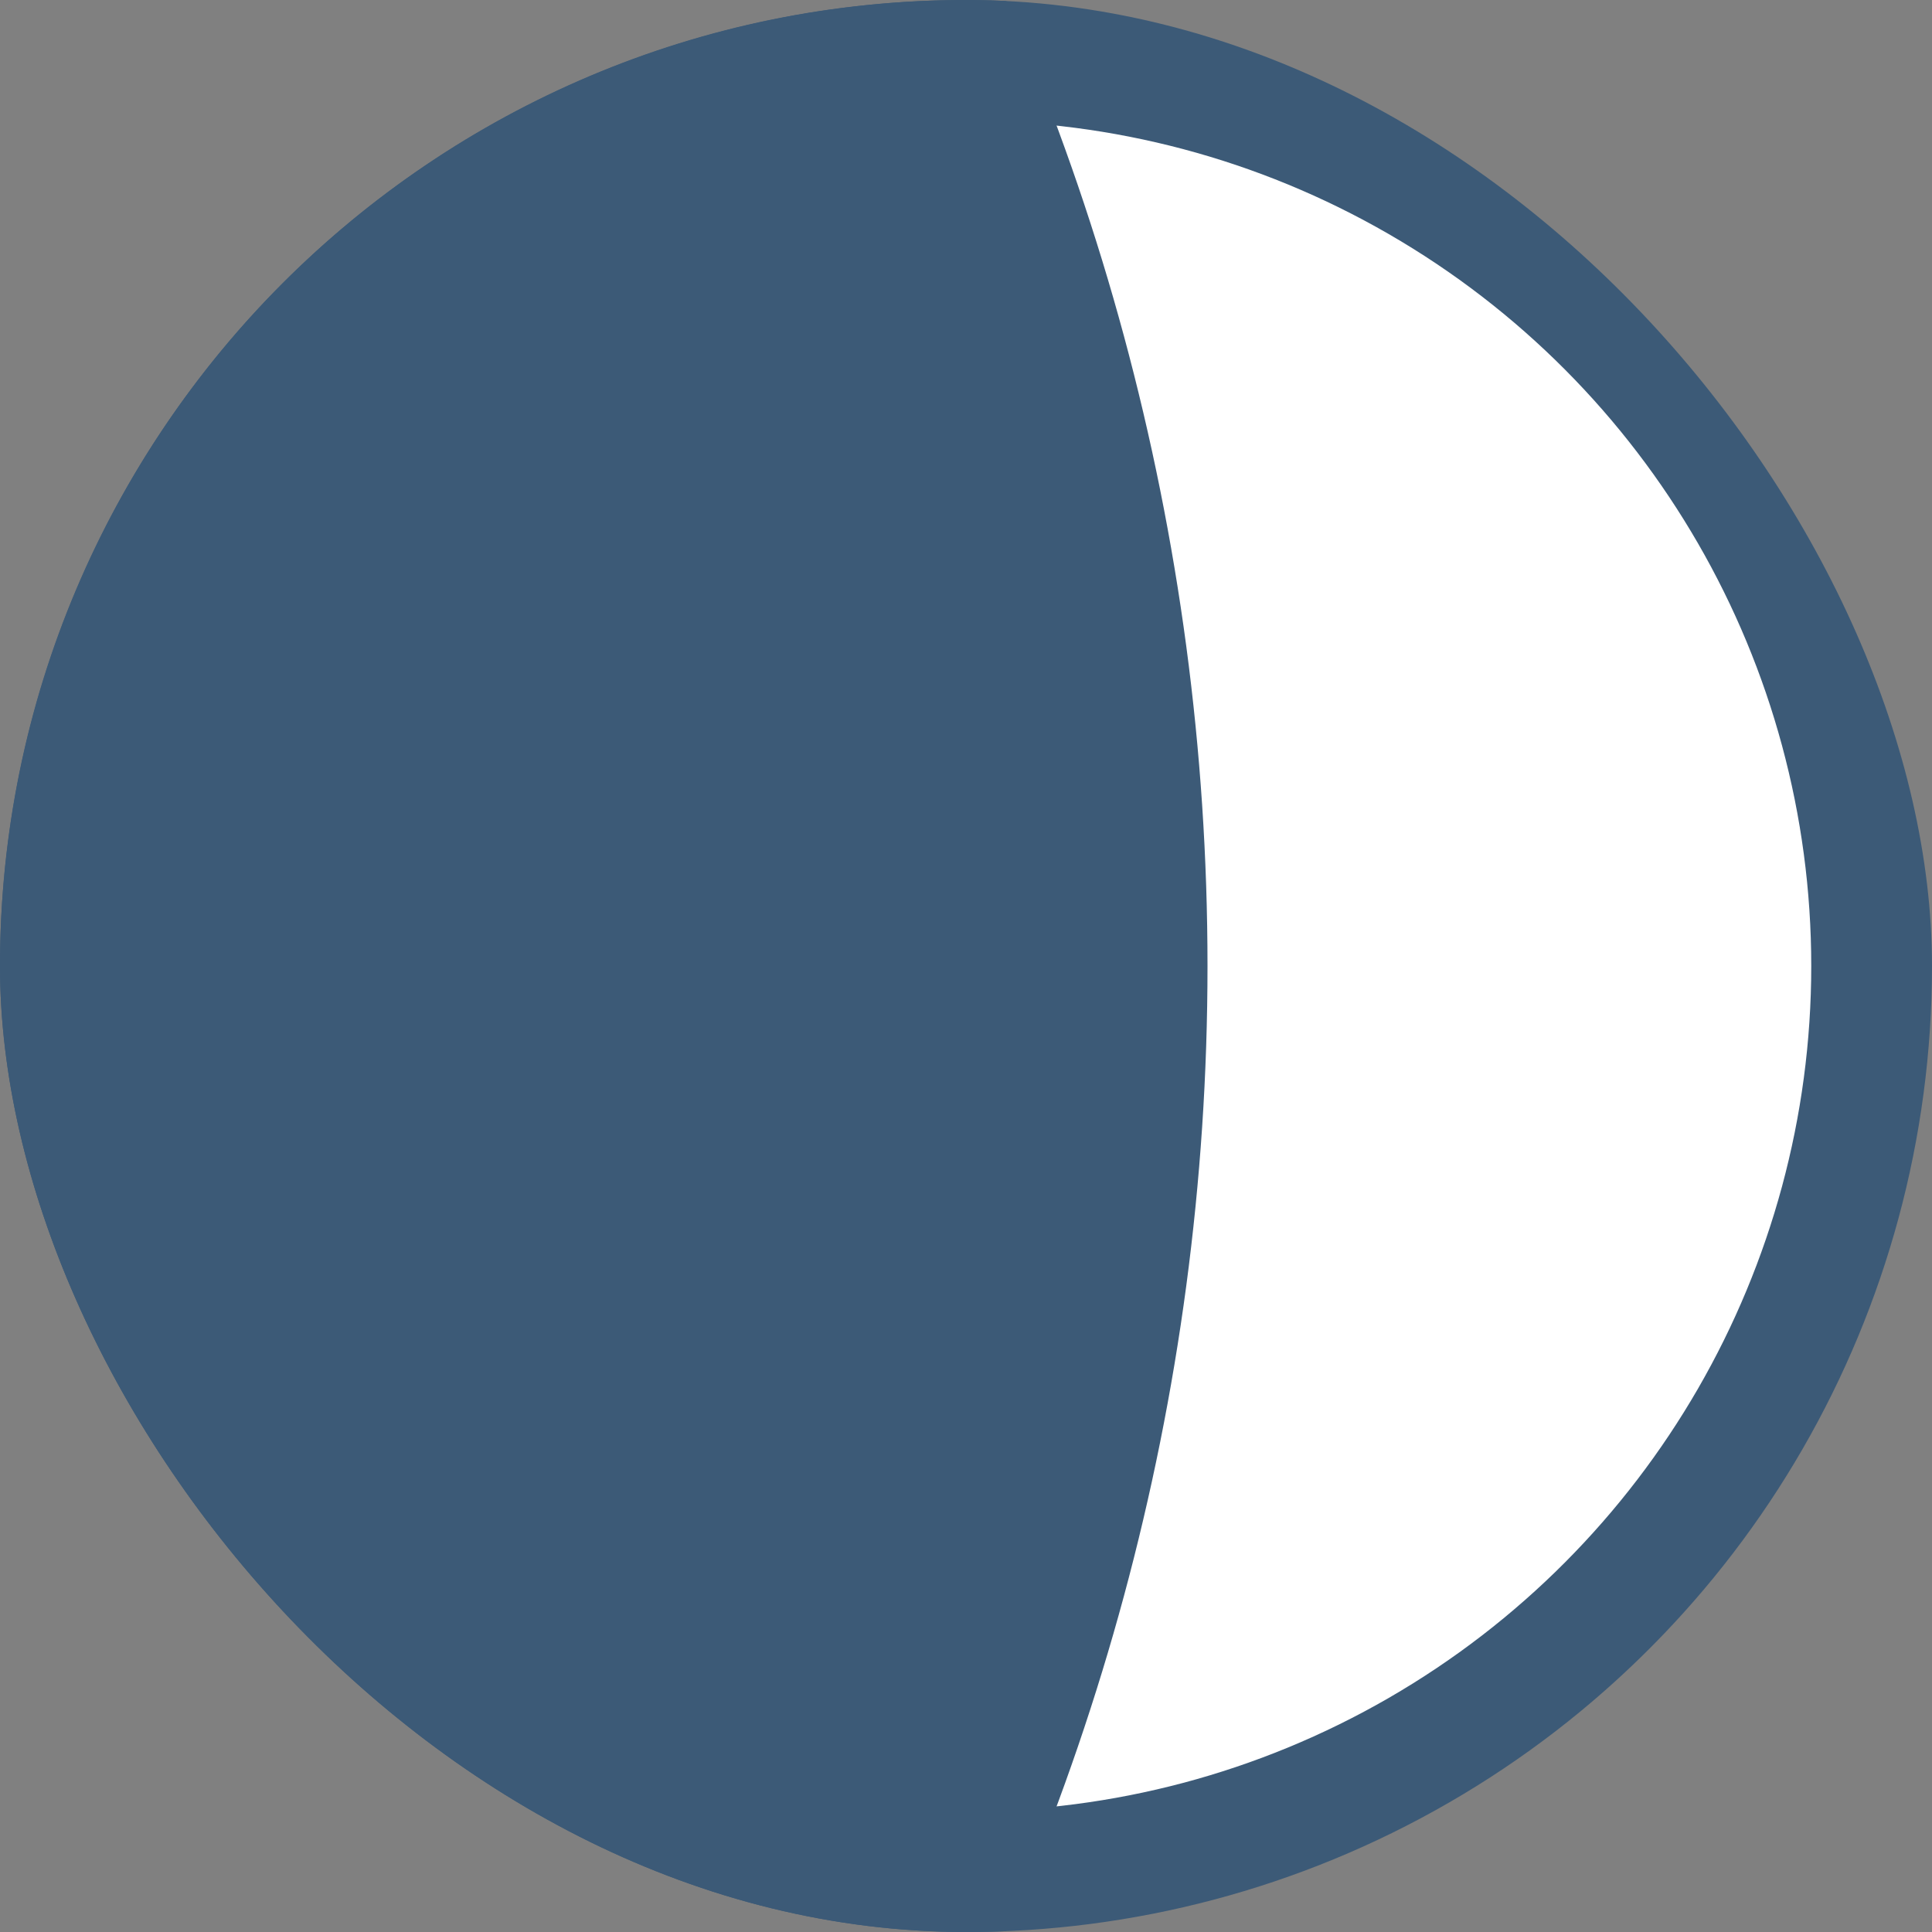 <svg fill="none" height="16" viewBox="0 0 16 16" width="16" xmlns="http://www.w3.org/2000/svg" xmlns:xlink="http://www.w3.org/1999/xlink"><rect x="0" y="0" width="16" height="16" fill="#808080" stroke="none"/><clipPath id="a"><rect height="16" rx="8" width="16"/></clipPath><g clip-path="url(#a)"><circle cx="8" cy="8" fill="#fff" r="7.5" stroke="#3c5a77"/><circle cx="-10" cy="8" fill="#3c5a77" r="20"/></g></svg>